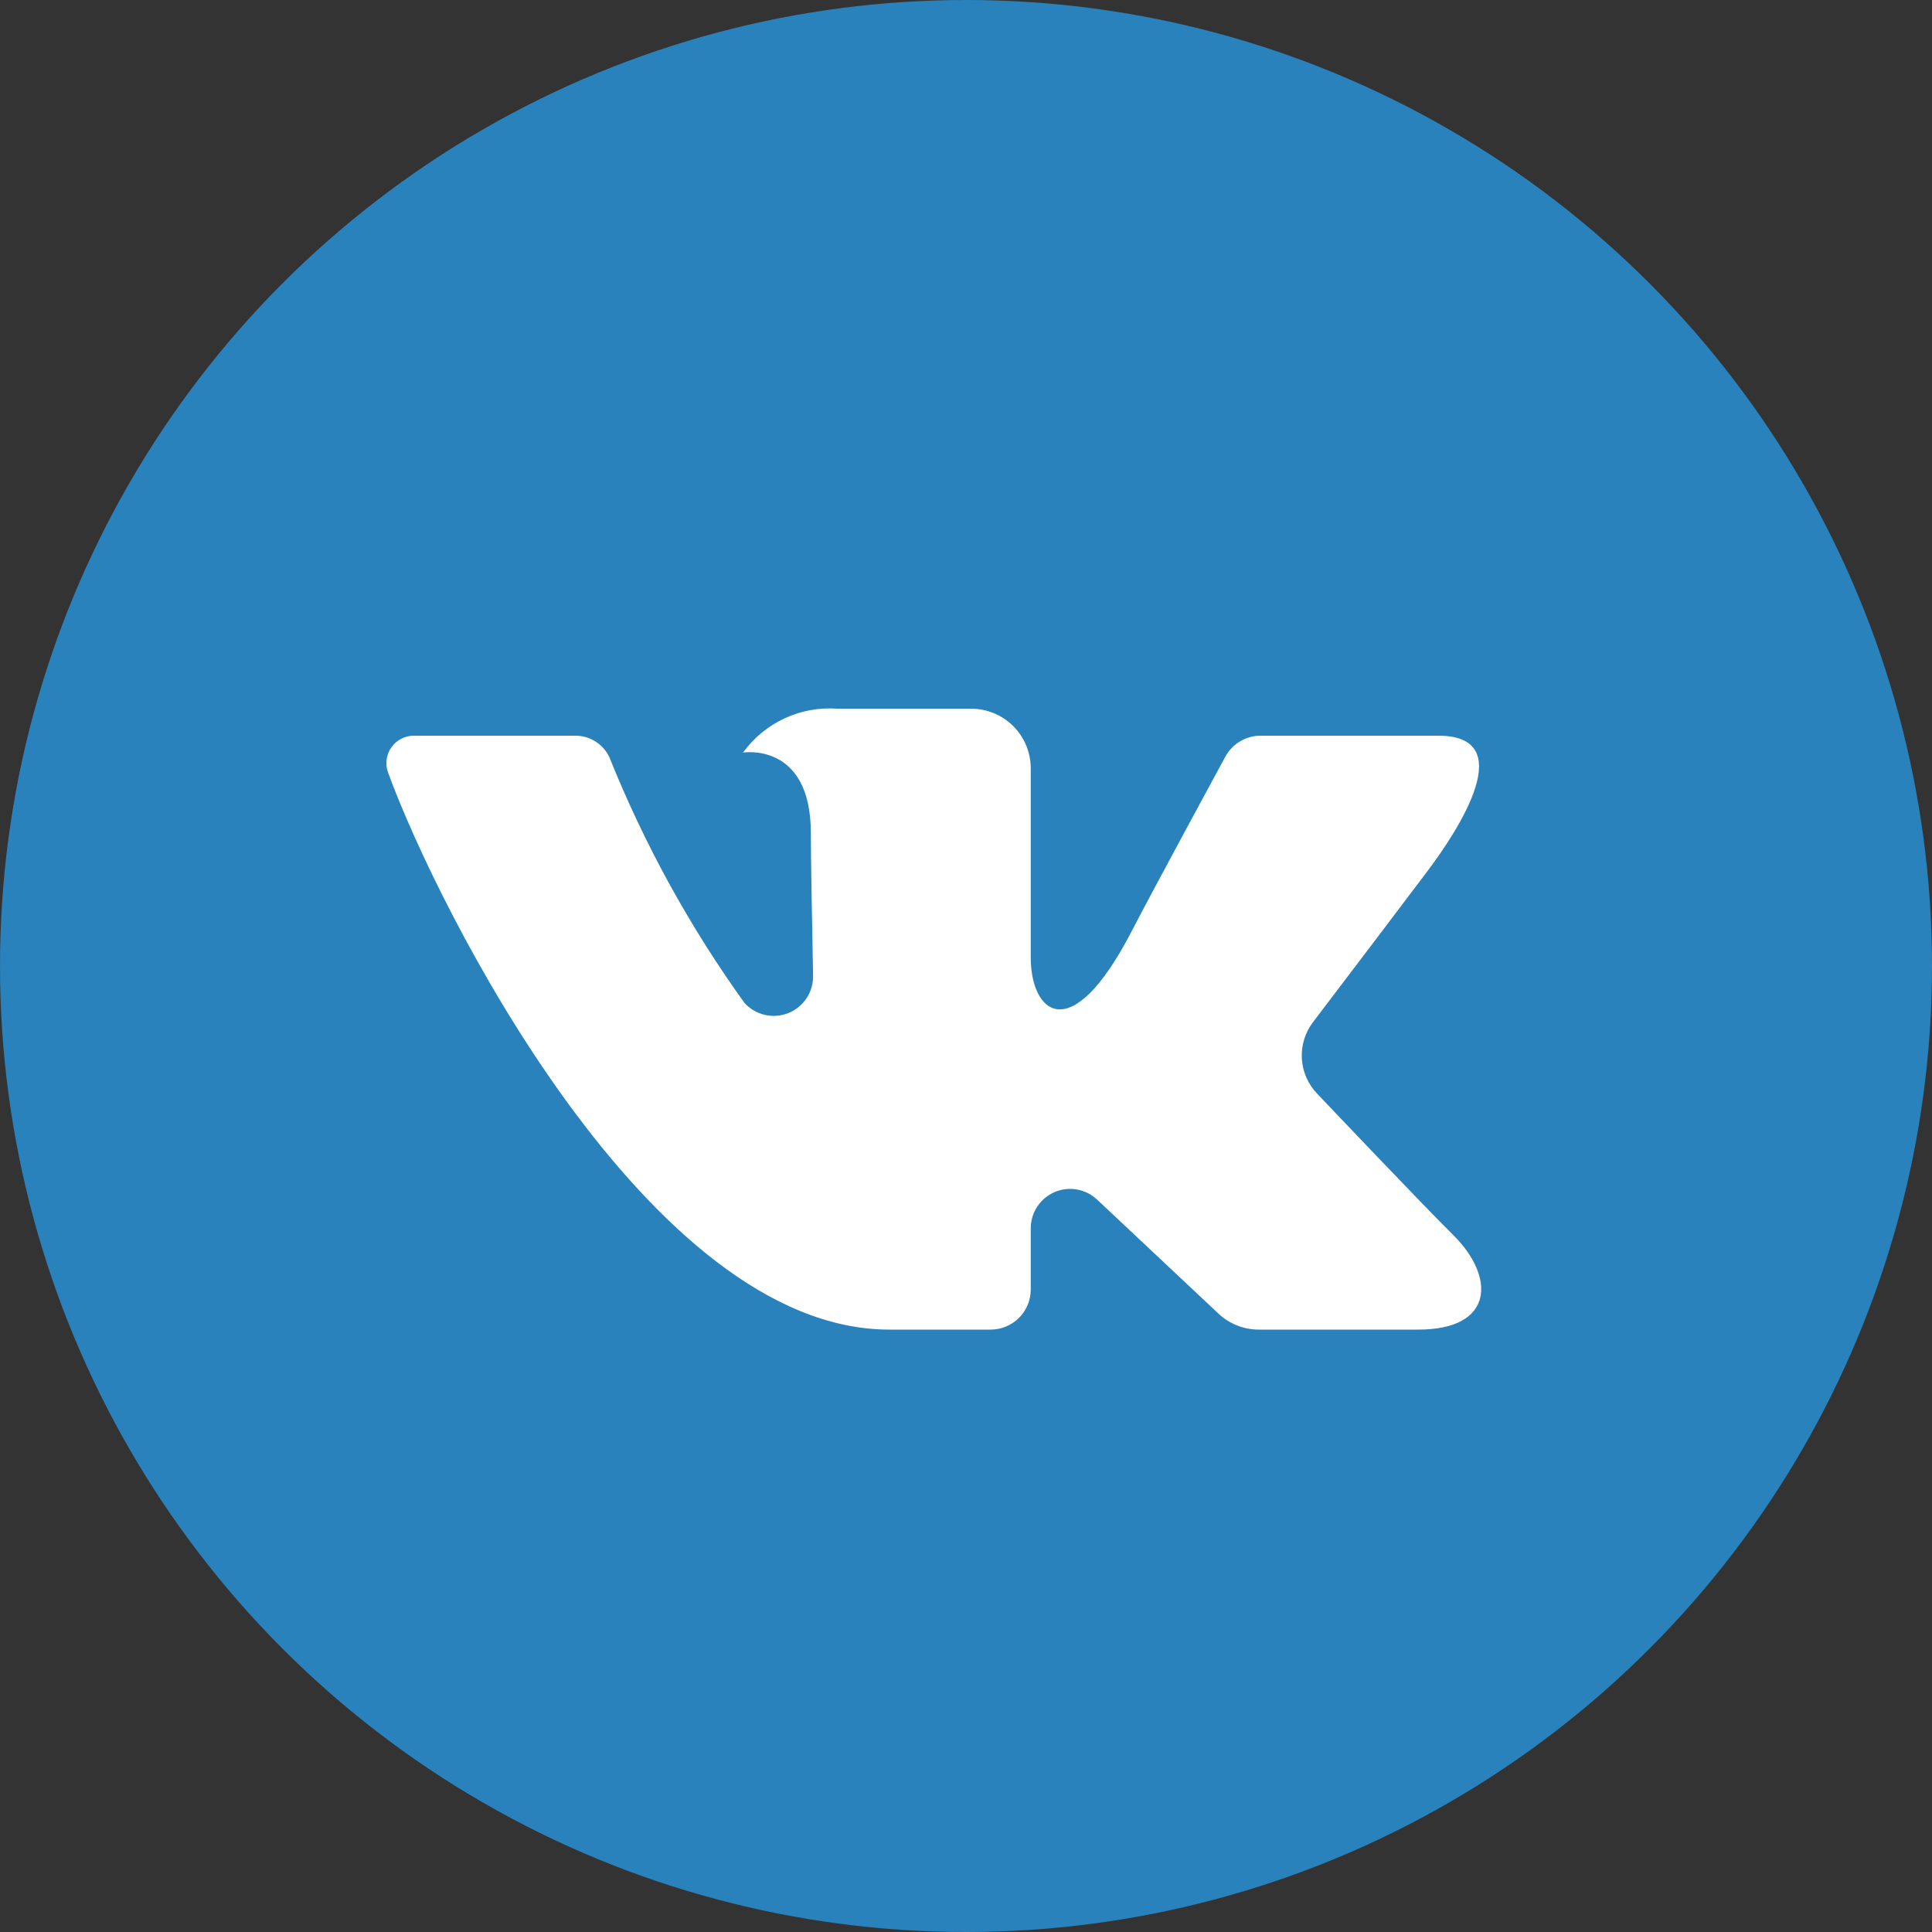 <?xml version="1.0" encoding="UTF-8"?> <svg xmlns="http://www.w3.org/2000/svg" width="90" height="90" viewBox="0 0 90 90" fill="none"><rect x="0" y="0" width="90" height="90" fill="#333333" stroke="none"/><circle cx="45" cy="45" r="45" fill="#2982BB"></circle><path d="M66.999 34.271H58.723C58.385 34.271 58.054 34.363 57.764 34.536C57.474 34.71 57.236 34.959 57.077 35.256C57.077 35.256 53.776 41.335 52.716 43.383C49.863 48.891 48.016 47.161 48.016 44.605V35.791C48.016 35.054 47.724 34.348 47.203 33.827C46.682 33.306 45.976 33.014 45.239 33.014H39.017C38.169 32.951 37.32 33.105 36.549 33.463C35.778 33.821 35.112 34.37 34.613 35.057C34.613 35.057 37.772 34.546 37.772 38.804C37.772 39.859 37.827 42.896 37.876 45.444C37.886 45.819 37.779 46.188 37.572 46.501C37.365 46.815 37.067 47.057 36.718 47.195C36.369 47.333 35.986 47.361 35.62 47.275C35.255 47.188 34.925 46.992 34.675 46.712C32.128 43.17 30.018 39.333 28.391 35.284C28.252 34.981 28.028 34.725 27.747 34.546C27.466 34.366 27.139 34.271 26.806 34.271C25.011 34.271 21.419 34.271 19.286 34.271C19.08 34.27 18.875 34.319 18.692 34.414C18.508 34.508 18.35 34.647 18.231 34.816C18.113 34.985 18.037 35.181 18.01 35.386C17.984 35.591 18.008 35.8 18.08 35.994C20.363 42.257 30.198 61.938 41.425 61.938H46.15C46.645 61.938 47.119 61.741 47.469 61.391C47.82 61.041 48.016 60.566 48.016 60.071V57.218C48.016 56.86 48.121 56.51 48.318 56.211C48.514 55.912 48.794 55.676 49.122 55.534C49.451 55.392 49.814 55.349 50.166 55.411C50.519 55.473 50.846 55.636 51.106 55.881L56.762 61.195C57.27 61.672 57.941 61.938 58.638 61.938H66.064C69.646 61.938 69.646 59.452 67.693 57.529C66.319 56.175 61.359 50.948 61.359 50.948C60.935 50.508 60.681 49.93 60.645 49.32C60.609 48.709 60.792 48.106 61.162 47.619C62.765 45.51 65.387 42.056 66.499 40.577C68.019 38.555 70.77 34.271 66.999 34.271Z" fill="white"></path></svg> 